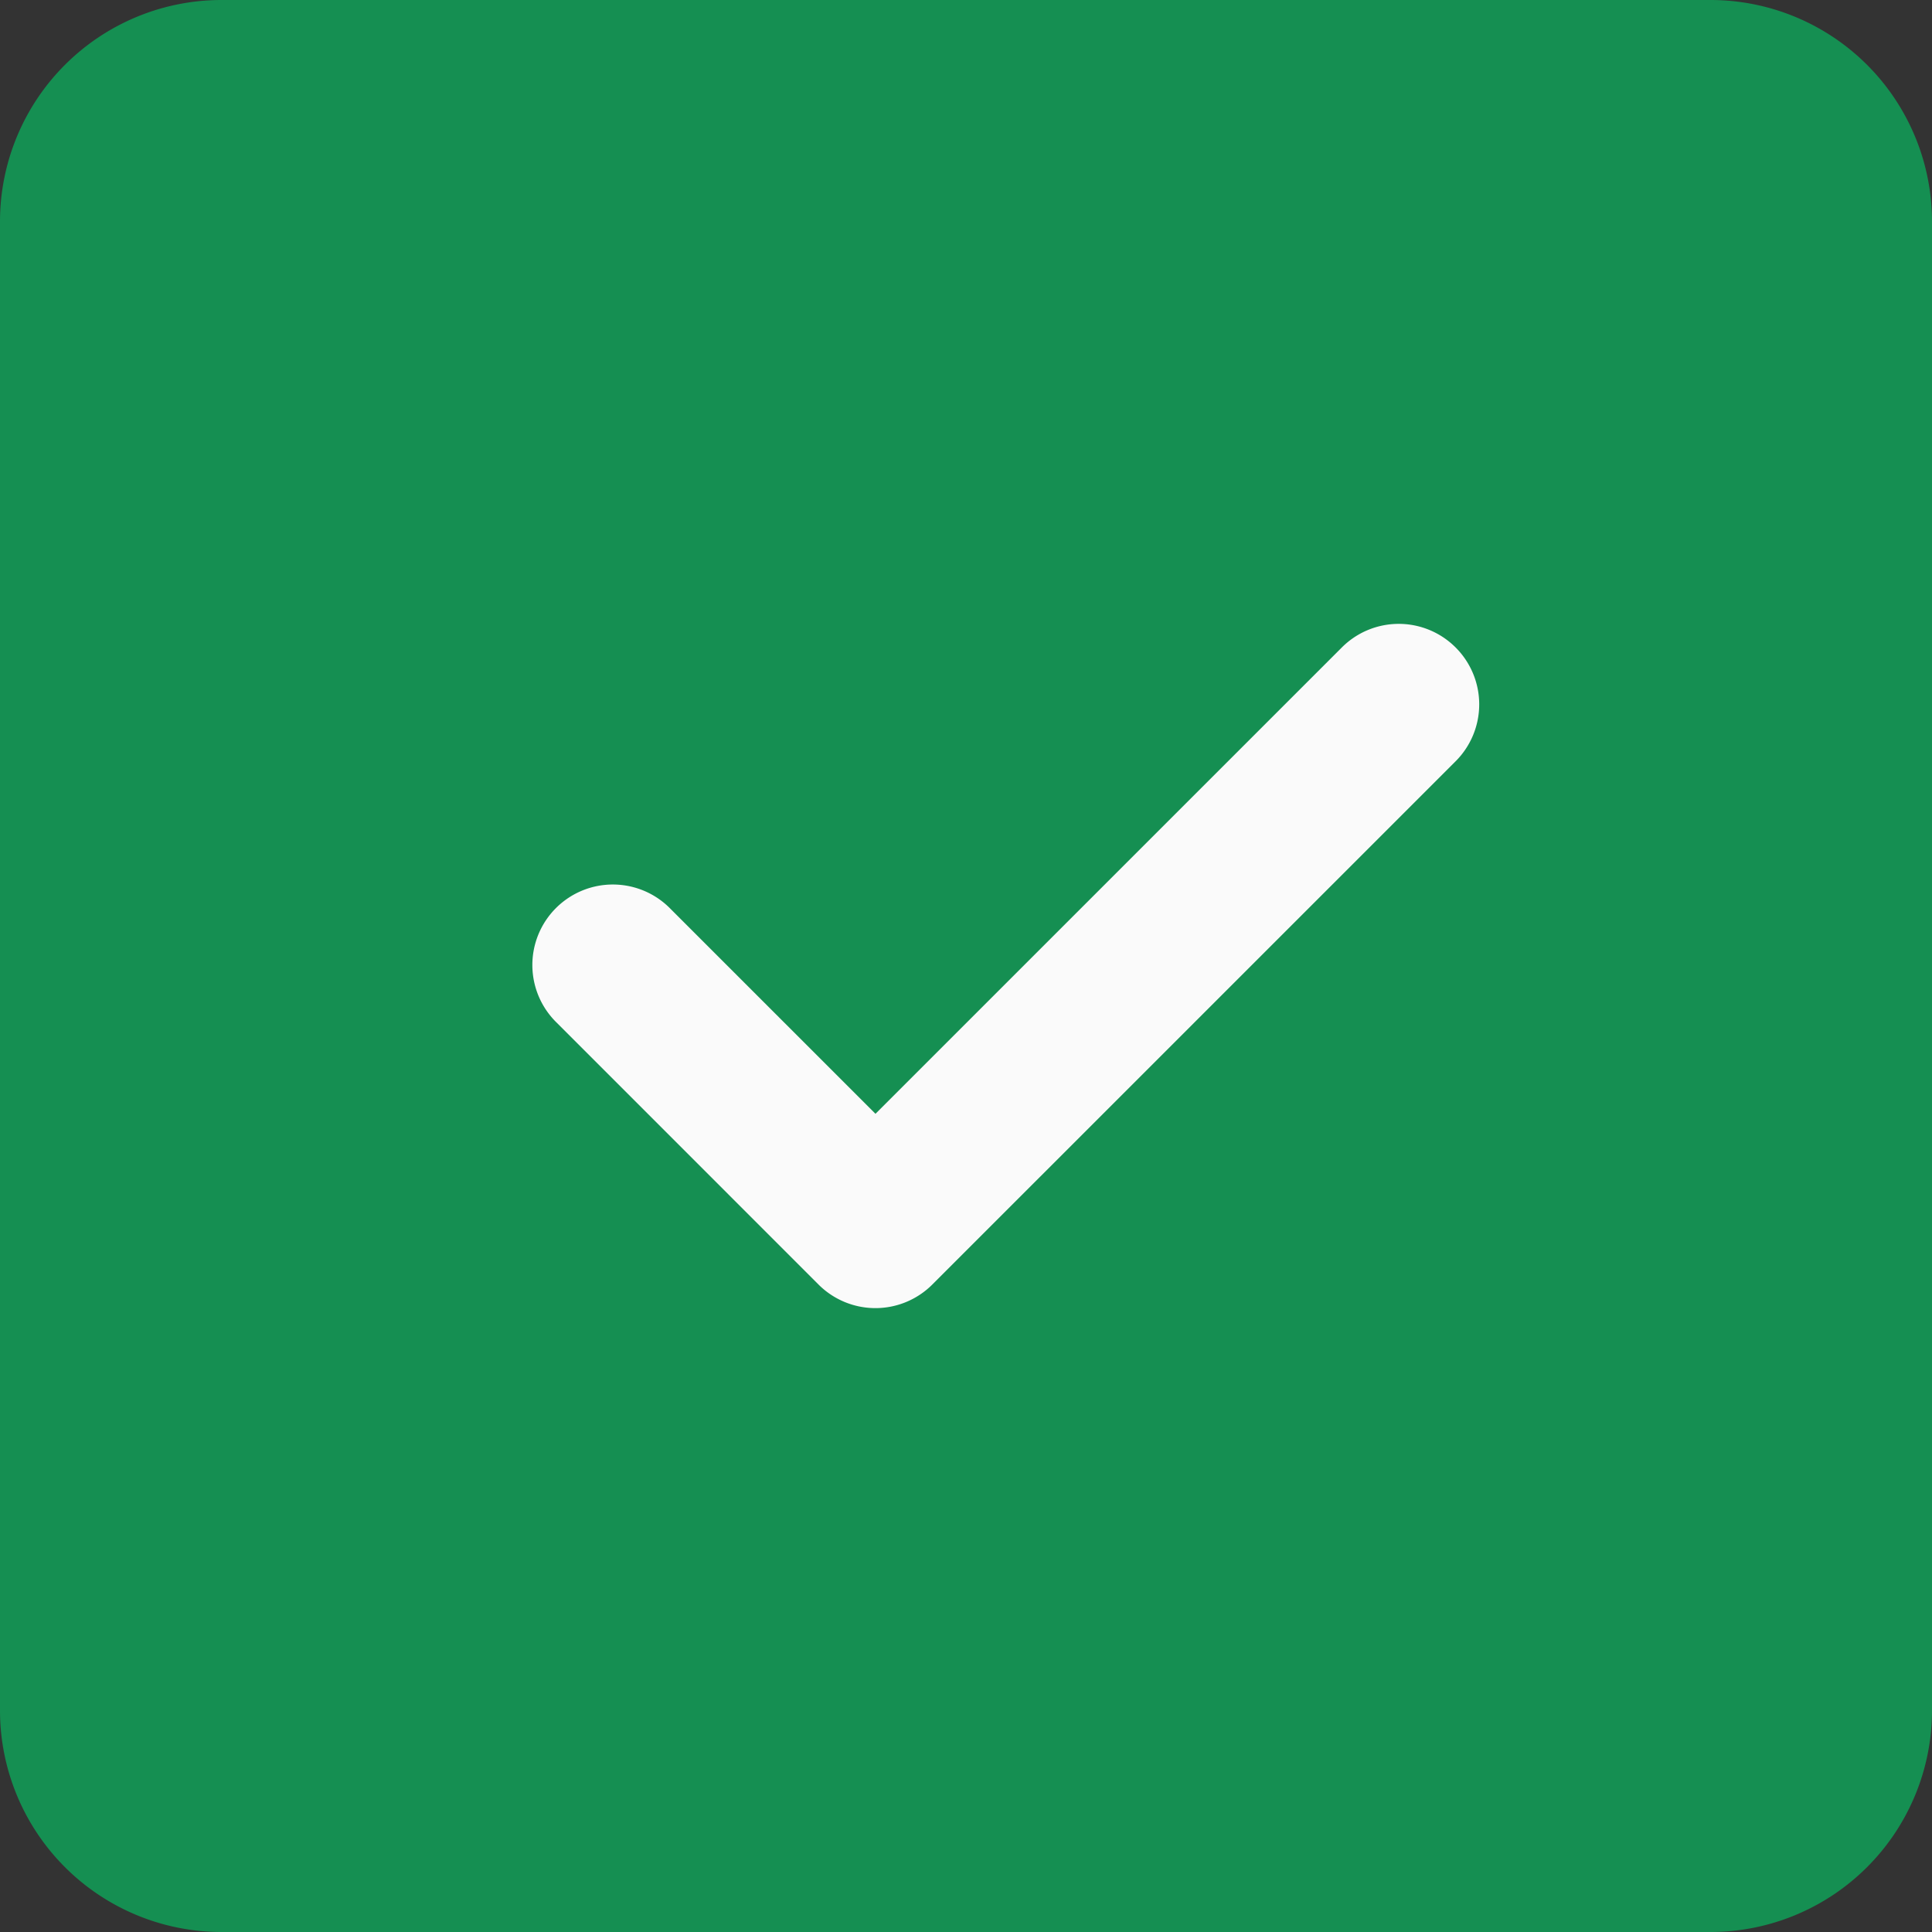 <svg id="check" xmlns="http://www.w3.org/2000/svg" width="125.75" height="125.75" viewBox="0 0 125.75 125.75">
  <rect x="0" y="0" width="125.75" height="125.75" fill="#333333" stroke="none"/>
  <path id="Path_1" data-name="Path 1" d="M125.75,14.409A14.421,14.421,0,0,0,111.341,0H14.409A14.421,14.421,0,0,0,0,14.409v96.932A14.421,14.421,0,0,0,14.409,125.75h96.932a14.421,14.421,0,0,0,14.409-14.409Zm0,0" fill="#158f52"/>
  <path id="Path_2" data-name="Path 2" d="M201.36,166.865a5.234,5.234,0,0,1,0,7.408L167.3,208.33a5.235,5.235,0,0,1-7.408,0L142.865,191.3a5.239,5.239,0,1,1,7.408-7.408L163.6,197.218l30.353-30.352A5.232,5.232,0,0,1,201.36,166.865Zm0,0" transform="translate(-106.617 -124.723)" fill="#fafafa"/>
</svg>
